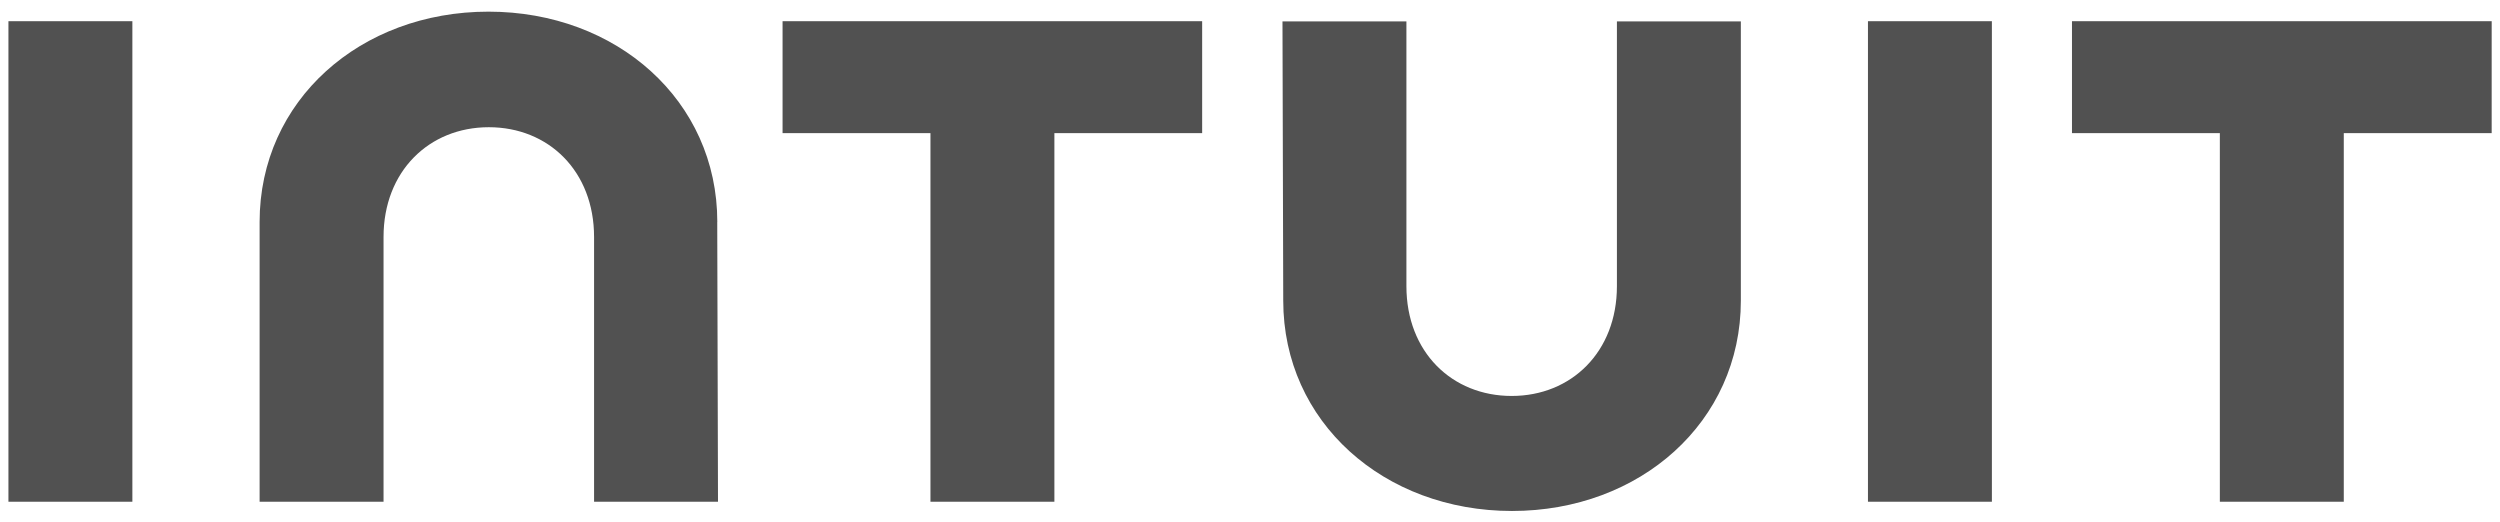 <svg fill="none" height="24" viewBox="0 0 115 24" width="115" xmlns="http://www.w3.org/2000/svg"><path d="m59.029 13.827c0 5.59 4.635 9.678 10.523 9.678 5.888 0 10.527-4.089 10.527-9.678v-12.842h-5.701v12.18c0 3.017-2.092 5.049-4.841 5.049-2.749 0-4.842-2.022-4.842-5.049v-12.18h-5.701zm36.282-7.702h6.802v16.956h5.701v-16.956h6.803v-5.15h-19.306zm-3.684-5.15h-5.701v22.106h5.701zm-55.629 5.15h6.803v16.956h5.701v-16.956h6.797v-5.15h-19.301zm-29.909-5.15h-5.701v22.106h5.701zm26.907 9.234c0-5.59-4.635-9.673-10.527-9.673s-10.527 4.084-10.527 9.673v12.872h5.701v-12.18c0-3.017 2.092-5.049 4.842-5.049s4.842 2.022 4.842 5.049v12.18h5.701l-.035-12.872z" fill="#515151"/></svg>